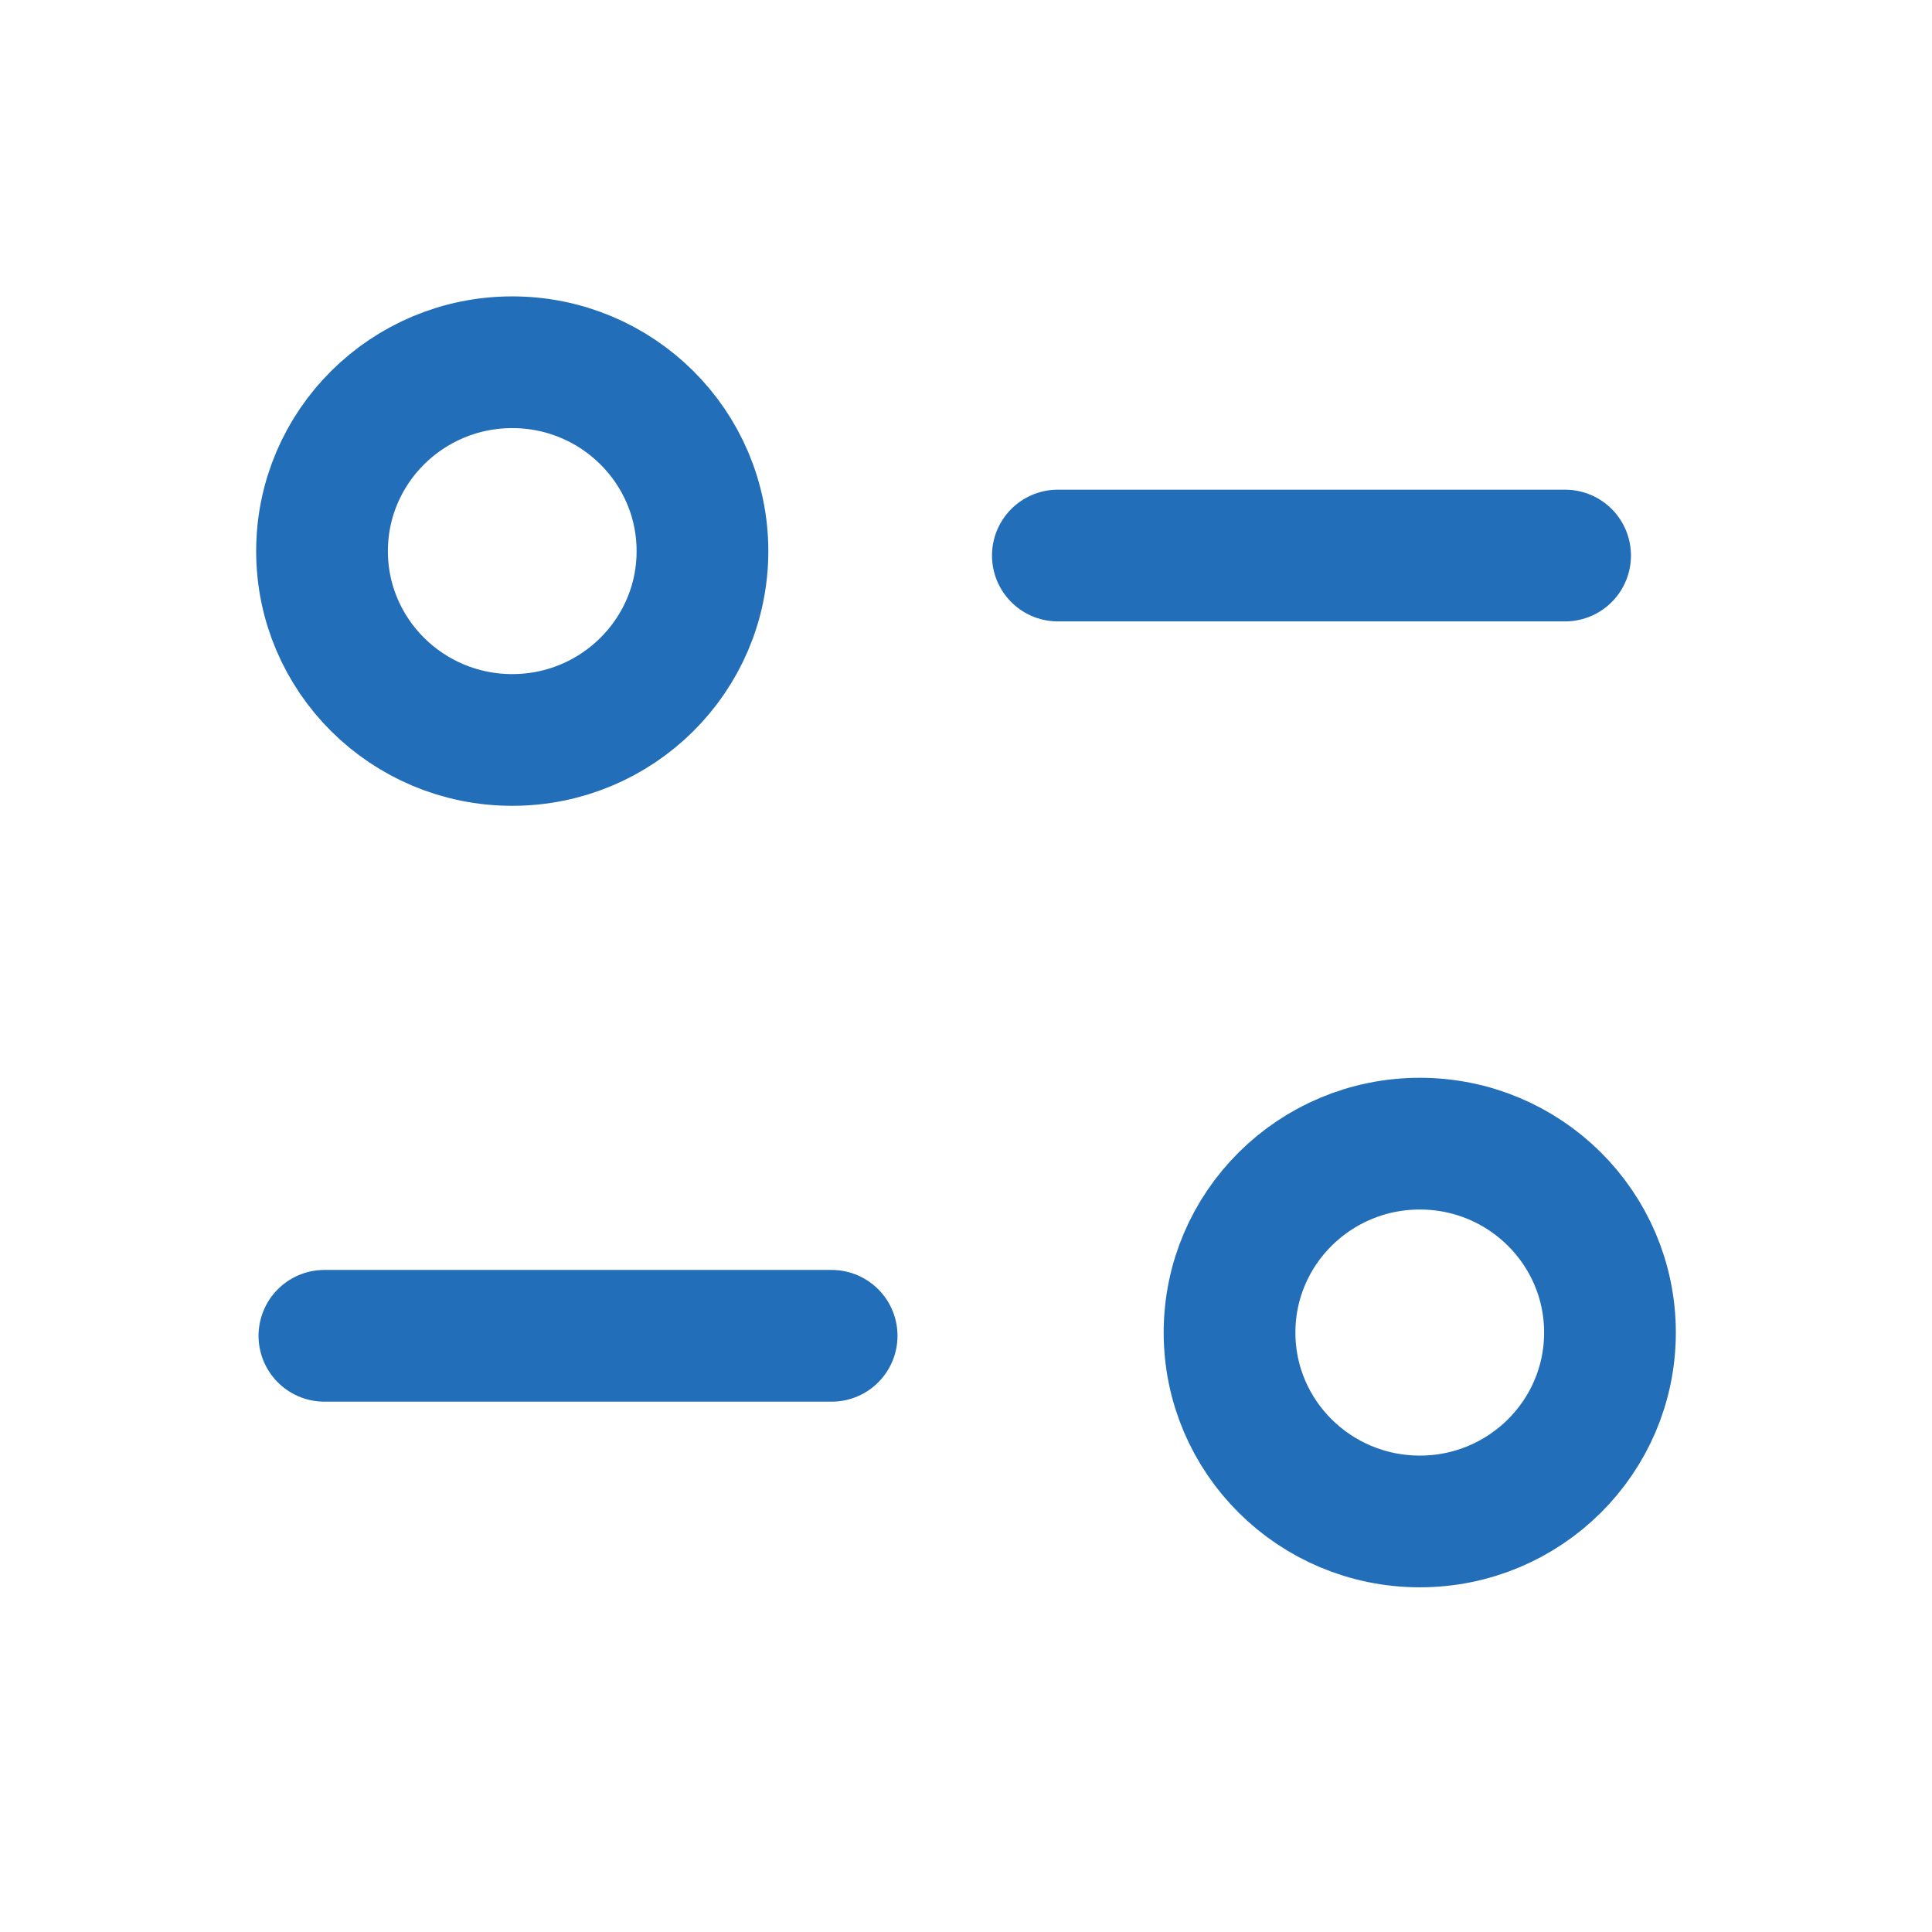 <svg width="22" height="22" viewBox="0 0 22 22" fill="none" xmlns="http://www.w3.org/2000/svg">
<path d="M9.47 15.211H3.694" stroke="#236EB9" stroke-width="1.5" stroke-linecap="round" stroke-linejoin="round"/>
<path d="M12.046 6.326H17.822" stroke="#236EB9" stroke-width="1.5" stroke-linecap="round" stroke-linejoin="round"/>
<path fill-rule="evenodd" clip-rule="evenodd" d="M7.999 6.276C7.999 5.088 7.029 4.125 5.833 4.125C4.637 4.125 3.667 5.088 3.667 6.276C3.667 7.463 4.637 8.426 5.833 8.426C7.029 8.426 7.999 7.463 7.999 6.276Z" stroke="#236EB9" stroke-width="1.5" stroke-linecap="round" stroke-linejoin="round"/>
<path fill-rule="evenodd" clip-rule="evenodd" d="M18.333 15.174C18.333 13.986 17.364 13.023 16.168 13.023C14.971 13.023 14.001 13.986 14.001 15.174C14.001 16.362 14.971 17.325 16.168 17.325C17.364 17.325 18.333 16.362 18.333 15.174Z" stroke="#236EB9" stroke-width="1.5" stroke-linecap="round" stroke-linejoin="round"/>
</svg>
